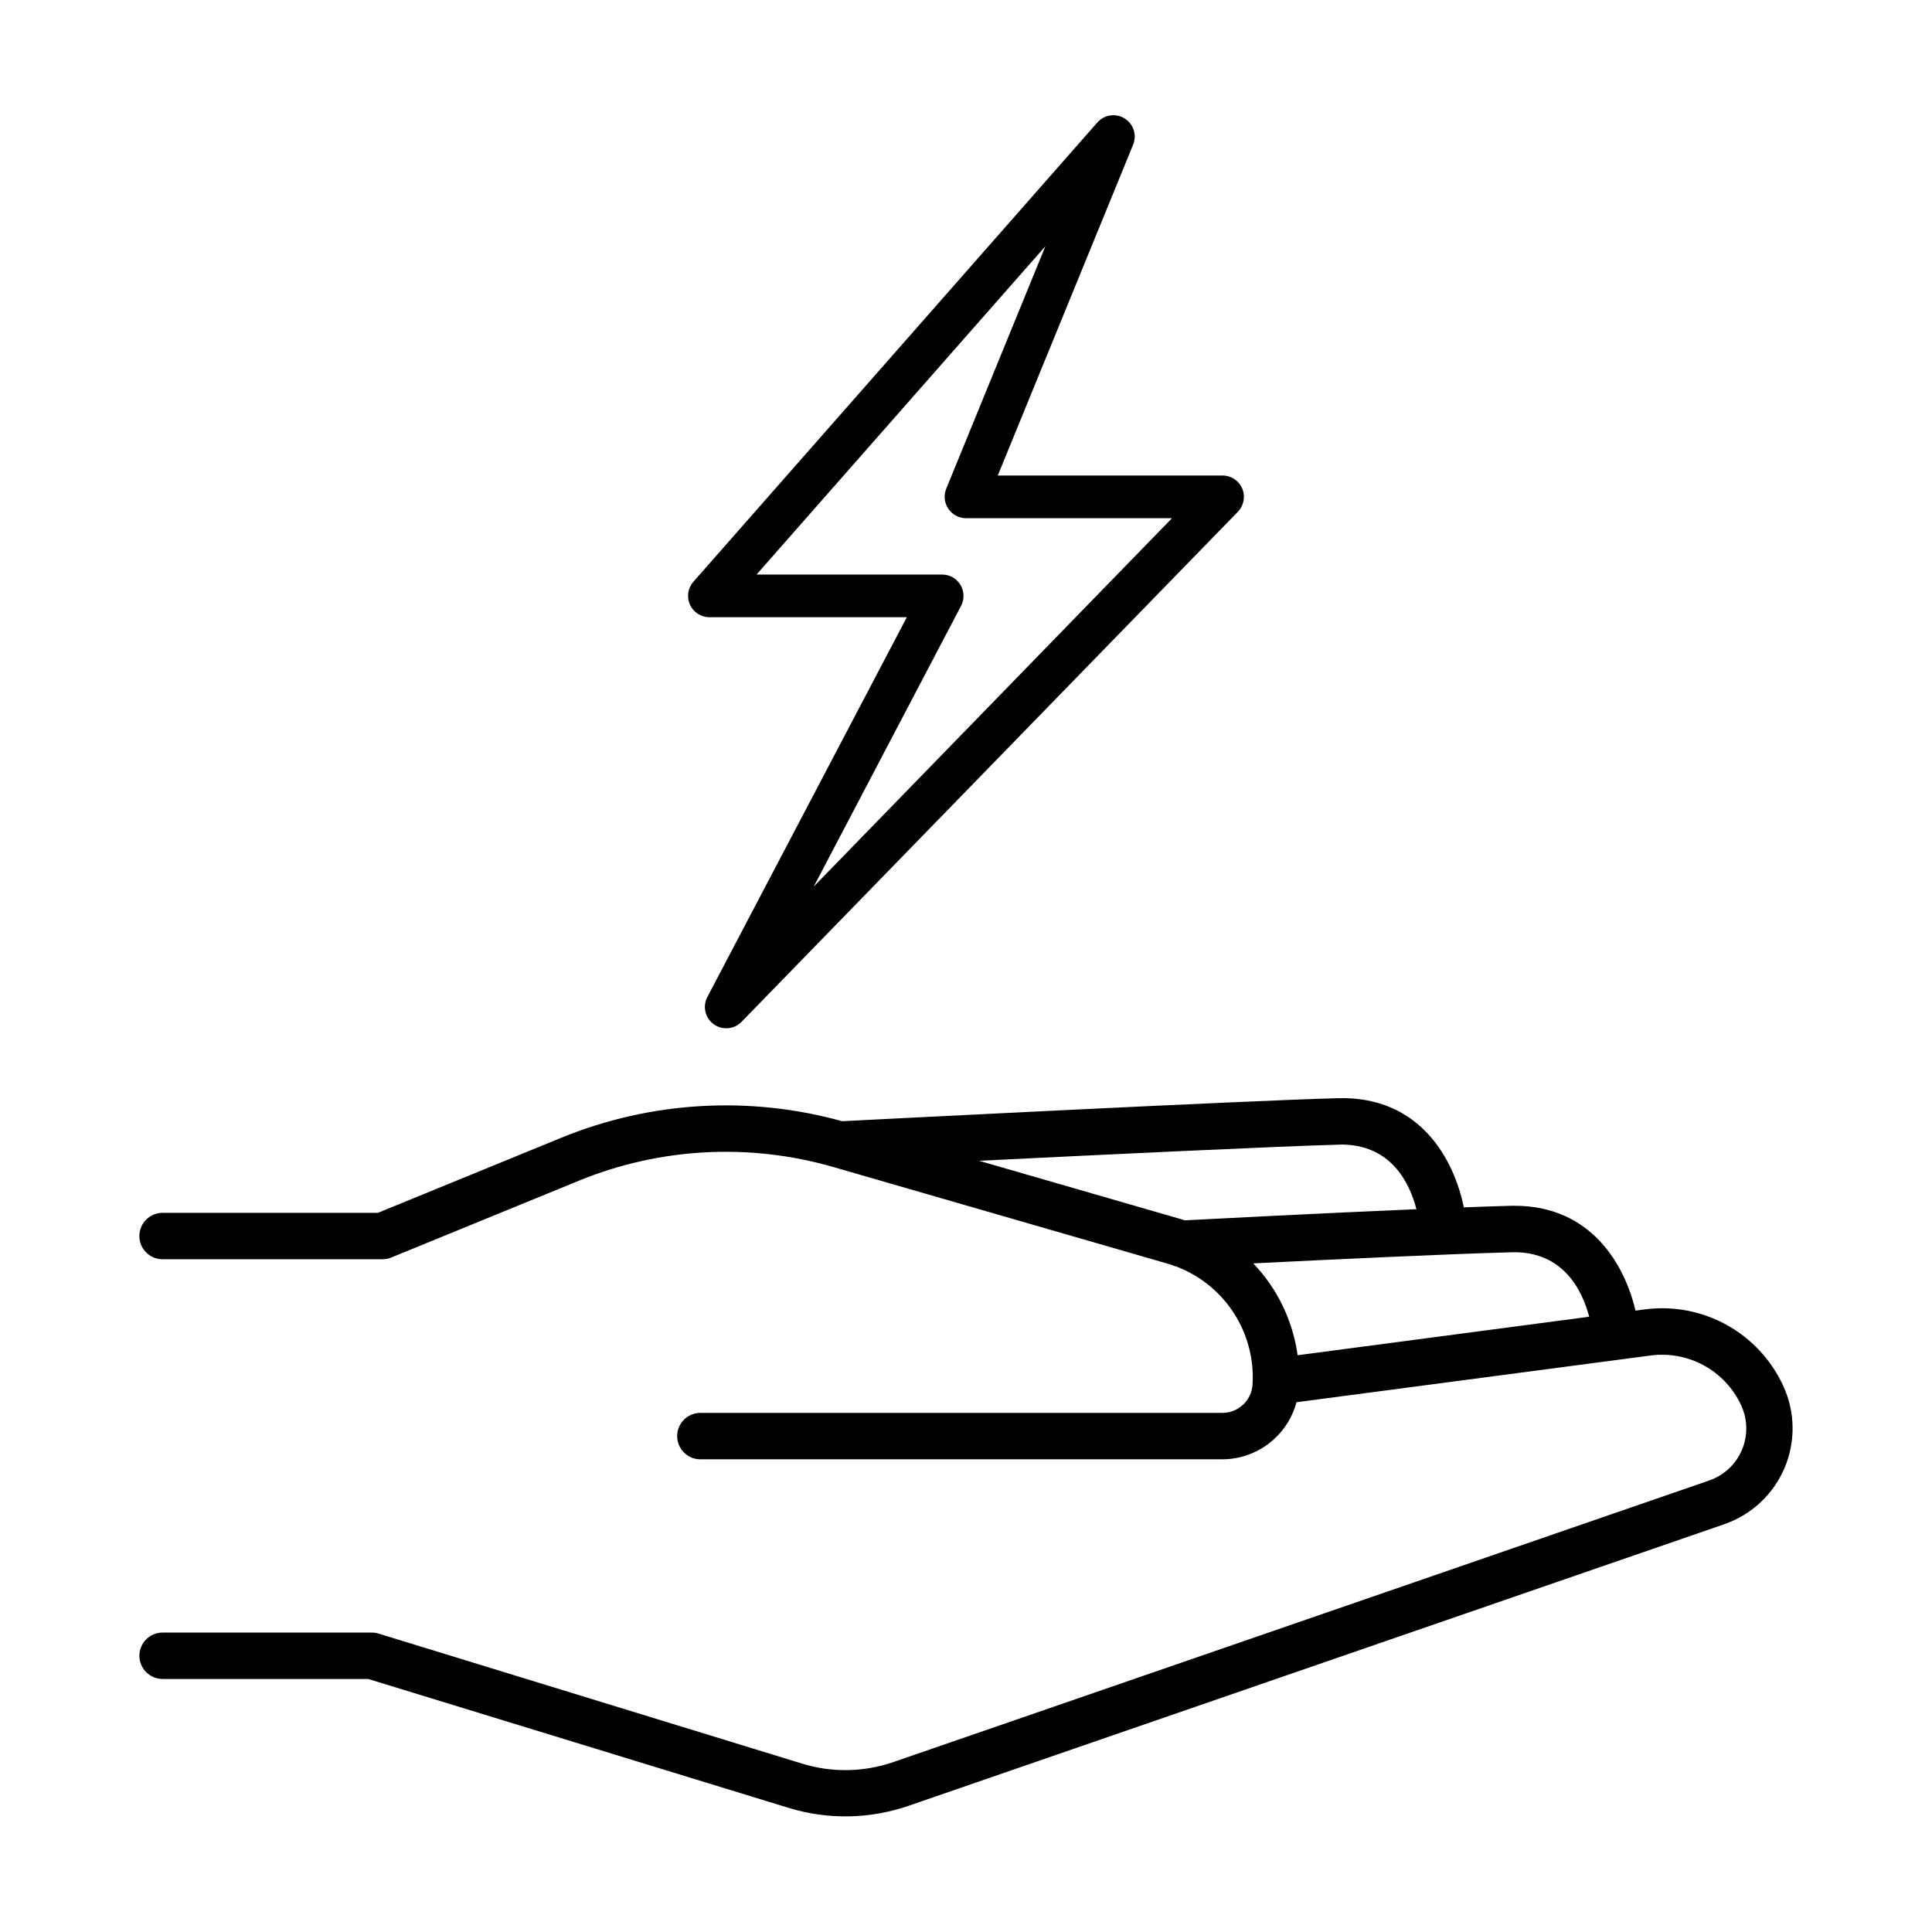 <?xml version="1.0" encoding="UTF-8"?>
<!-- Uploaded to: ICON Repo, www.iconrepo.com, Generator: ICON Repo Mixer Tools -->
<svg fill="#000000" width="800px" height="800px" version="1.1" viewBox="144 144 512 512" xmlns="http://www.w3.org/2000/svg">
 <g>
  <path d="m332 307.57h52.32l-52.871 100.66c-1.301 2.484-0.578 5.551 1.691 7.199 2.273 1.648 5.41 1.379 7.371-0.629l131.54-135.18c1.586-1.633 2.039-4.051 1.156-6.148-0.883-2.094-2.938-3.457-5.211-3.457h-59.574l35.848-87.625c1.078-2.562 0.133-5.527-2.227-6.996s-5.434-1.004-7.258 1.09l-107.04 121.7c-1.461 1.668-1.812 4.039-0.898 6.062 0.918 2.023 2.93 3.324 5.148 3.332zm89.051-98.332-26.293 64.285c-0.707 1.746-0.504 3.731 0.547 5.293 1.047 1.566 2.805 2.508 4.691 2.512h54.594l-94.938 97.621 39.043-74.398c0.918-1.754 0.855-3.859-0.168-5.555-1.023-1.695-2.859-2.731-4.84-2.731h-49.199z"/>
  <path d="m616.54 511.19c-3.172-6.852-8.453-12.508-15.07-16.141-6.621-3.629-14.23-5.043-21.711-4.031l-2.332 0.316c-2.832-12.113-11.719-27.789-32.008-27.789h-0.984c-3.551 0.098-7.812 0.234-12.508 0.414-2.527-12.449-11.426-29.52-33.309-28.93-24.215 0.629-120.82 5.559-131.45 6.102v-0.004c-24.559-6.812-50.684-5.289-74.285 4.332l-48.727 19.953h-57.074c-3.394 0-6.148 2.754-6.148 6.152 0 3.394 2.754 6.148 6.148 6.148h58.285c0.801 0 1.594-0.156 2.332-0.461l49.801-20.387v-0.004c21.379-8.73 45.074-10.004 67.266-3.609l88.668 25.633c0.324 0.09 0.641 0.195 0.984 0.297v-0.004c0.418 0.207 0.863 0.363 1.32 0.465 6.269 2.383 11.613 6.707 15.246 12.344 3.637 5.637 5.371 12.293 4.953 18.984-0.293 4.195-3.777 7.449-7.981 7.461h-138.35c-3.394 0-6.148 2.754-6.148 6.148 0 3.398 2.754 6.152 6.148 6.152h138.29c4.488-0.004 8.852-1.488 12.41-4.223 3.559-2.734 6.113-6.566 7.269-10.902l93.805-12.379c4.891-0.66 9.863 0.262 14.188 2.633 4.328 2.371 7.781 6.066 9.852 10.543 1.742 3.742 1.816 8.047 0.207 11.848-1.613 3.801-4.758 6.738-8.66 8.09l-216.13 74.594c-7.856 2.738-16.383 2.887-24.328 0.426l-112.18-34.441c-0.582-0.184-1.188-0.277-1.801-0.273h-55.438c-3.398 0-6.148 2.75-6.148 6.148 0 3.394 2.75 6.148 6.148 6.148h54.484l111.34 34.137c10.438 3.223 21.629 3.027 31.949-0.551l216.12-74.605v-0.004c7.188-2.488 12.98-7.902 15.945-14.906 2.965-7 2.824-14.934-0.387-21.824zm-71.832-35.336c13.617-0.297 18.629 10.176 20.449 17.094l-77.273 10.203h-0.004c-1.262-9.148-5.371-17.668-11.75-24.344 20.301-1.004 52.074-2.519 68.578-2.945zm-45.824-28.535c13.777-0.254 18.695 10.223 20.488 17.133-25.043 1.062-55.047 2.609-61.391 2.953-0.375-0.117-0.746-0.246-1.133-0.355l-53.383-15.43c33.375-1.645 79.75-3.867 95.418-4.273z"/>
 </g>
</svg>
